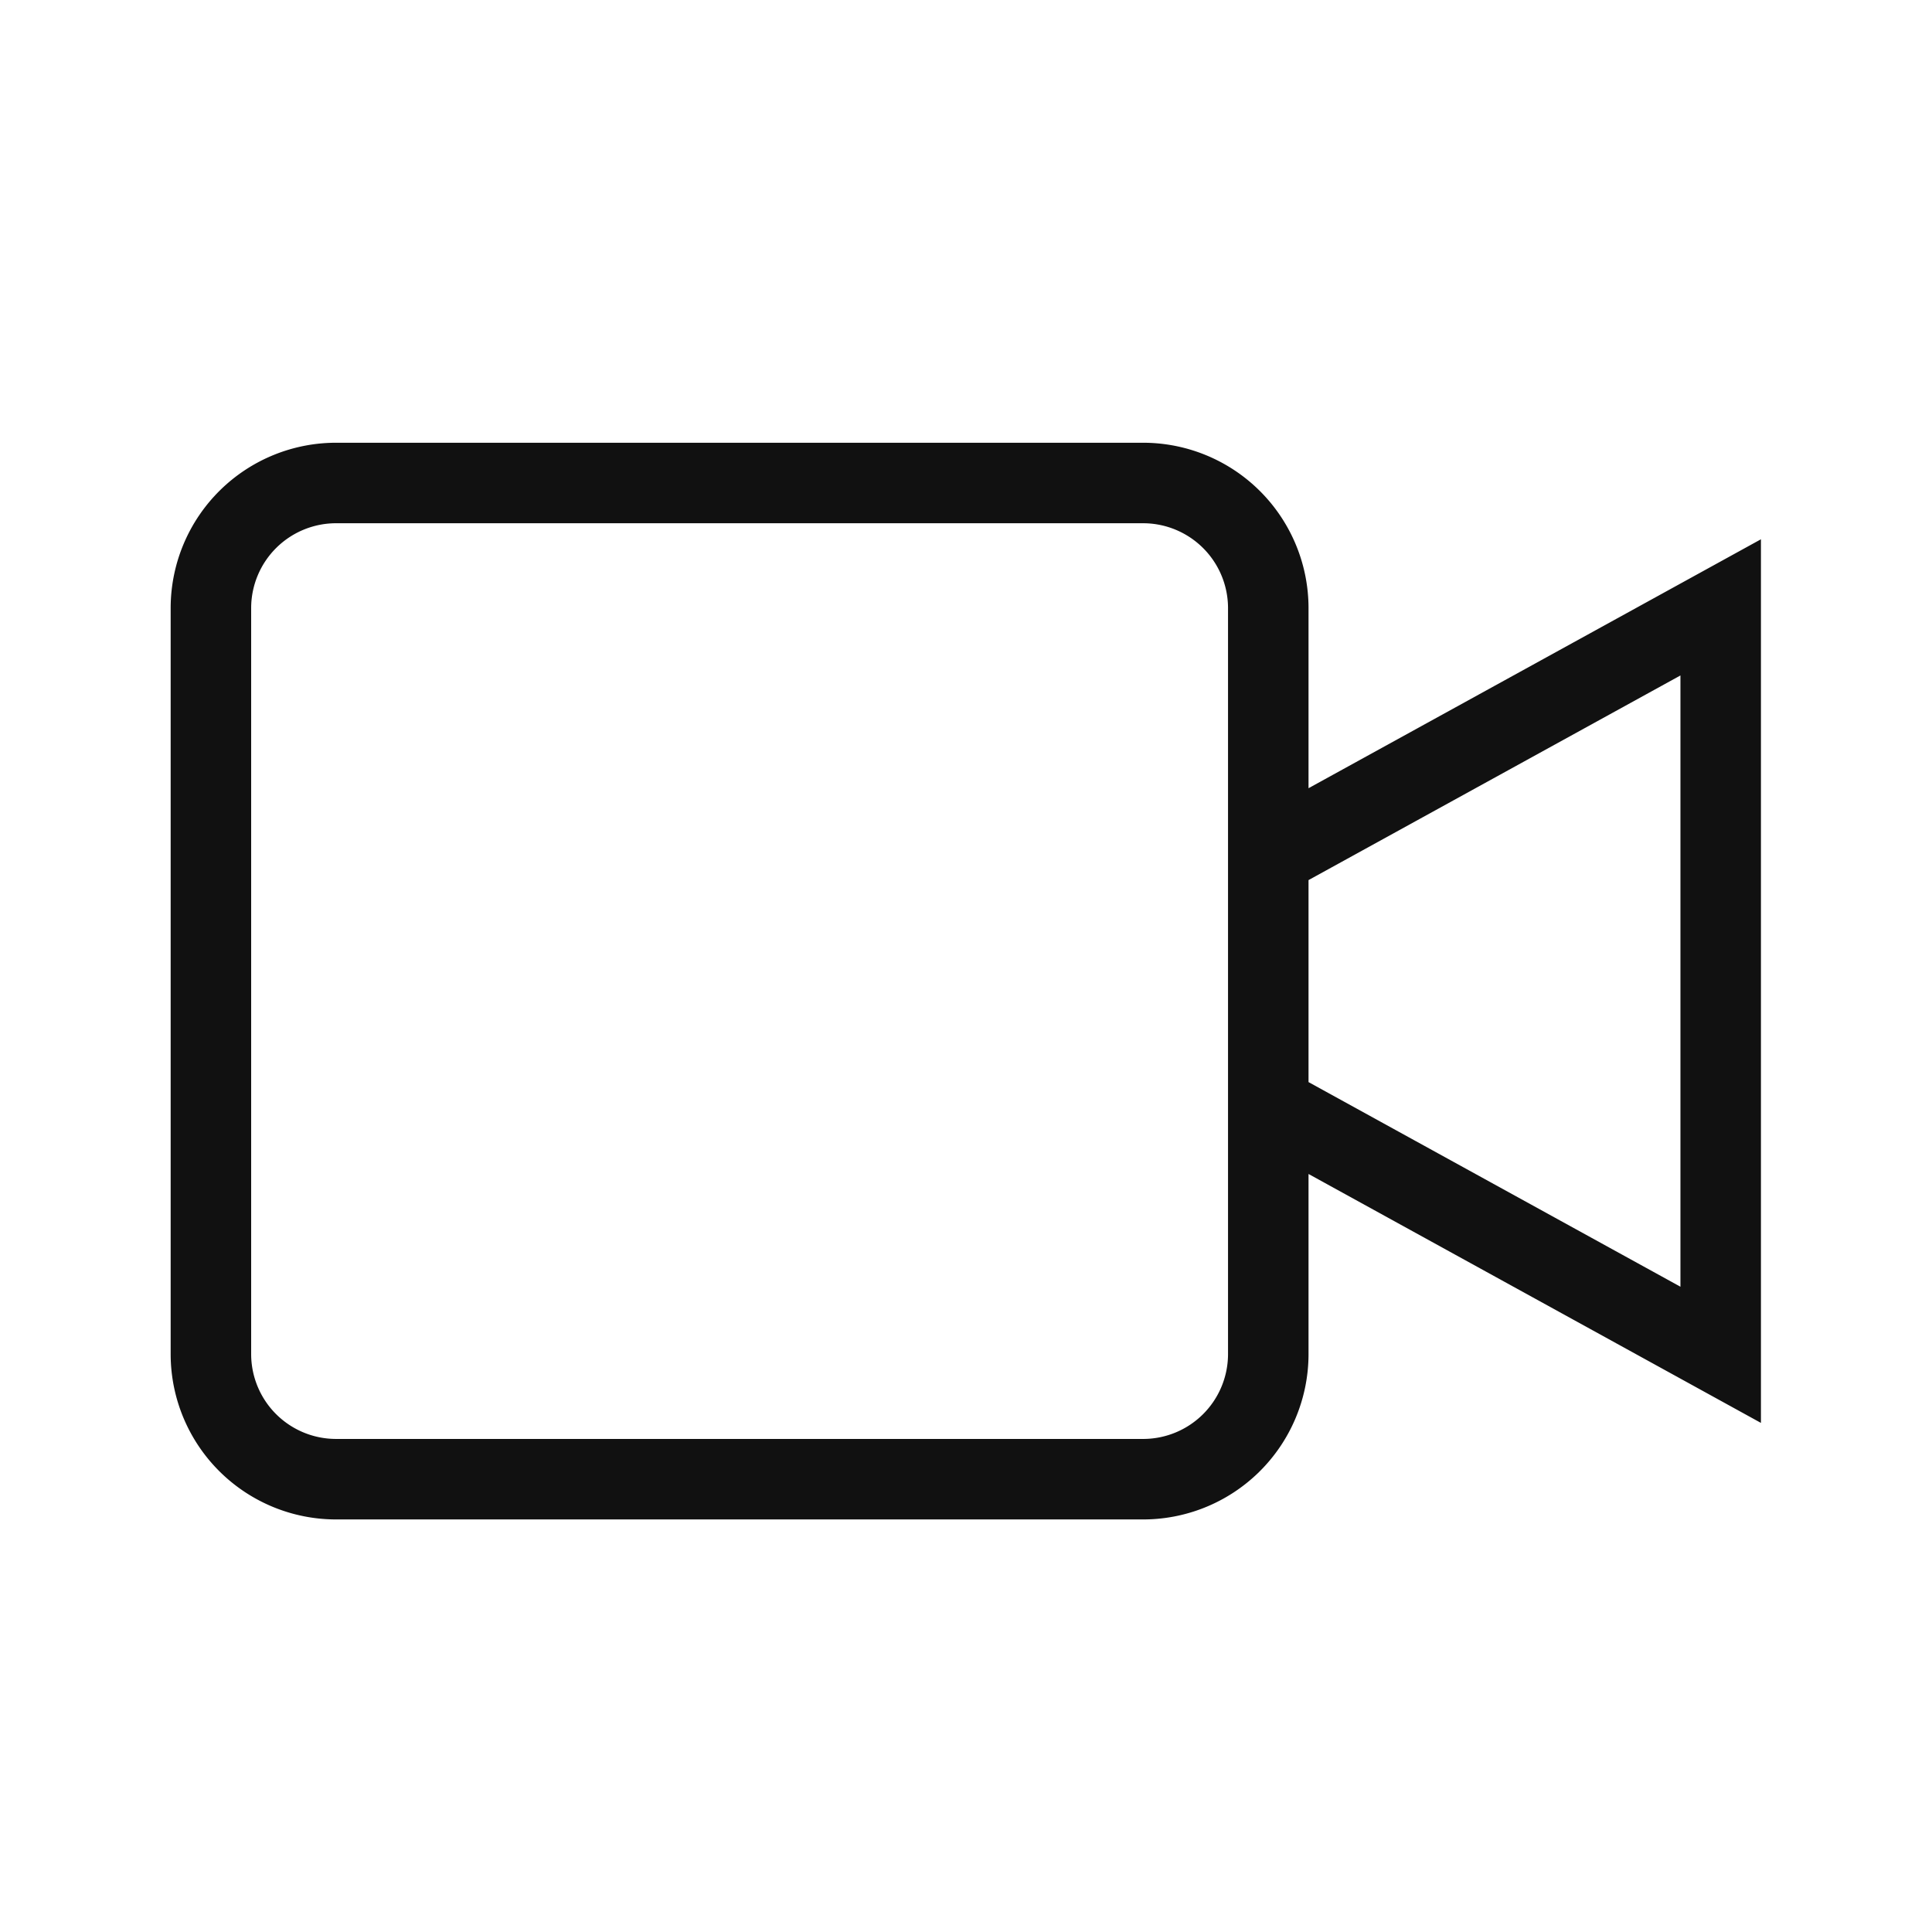<svg id="Layer_1" data-name="Layer 1" xmlns="http://www.w3.org/2000/svg" width="48" height="48" viewBox="0 0 48 48">
  <defs>
    <style>
      .cls-1, .cls-2 {
        fill: none;
      }

      .cls-1 {
        stroke: #111;
        stroke-miterlimit: 10;
        stroke-width: 2px;
      }

      .cls-2 {
        opacity: 0;
      }
    </style>
  </defs>
  <title>Live video streaming</title>
  <g>
    <path class="cls-1" d="M31.5,21.28l11.25-6.19V33.66L31.5,27.47m-3.13,9.28h-20a3.11,3.11,0,0,1-3.13-3.09V15.09A3.11,3.11,0,0,1,8.38,12h20a3.11,3.11,0,0,1,3.13,3.09V33.66A3.11,3.11,0,0,1,28.37,36.75Z"/>
    <rect class="cls-2" width="48" height="48"/>
  </g>
</svg>
